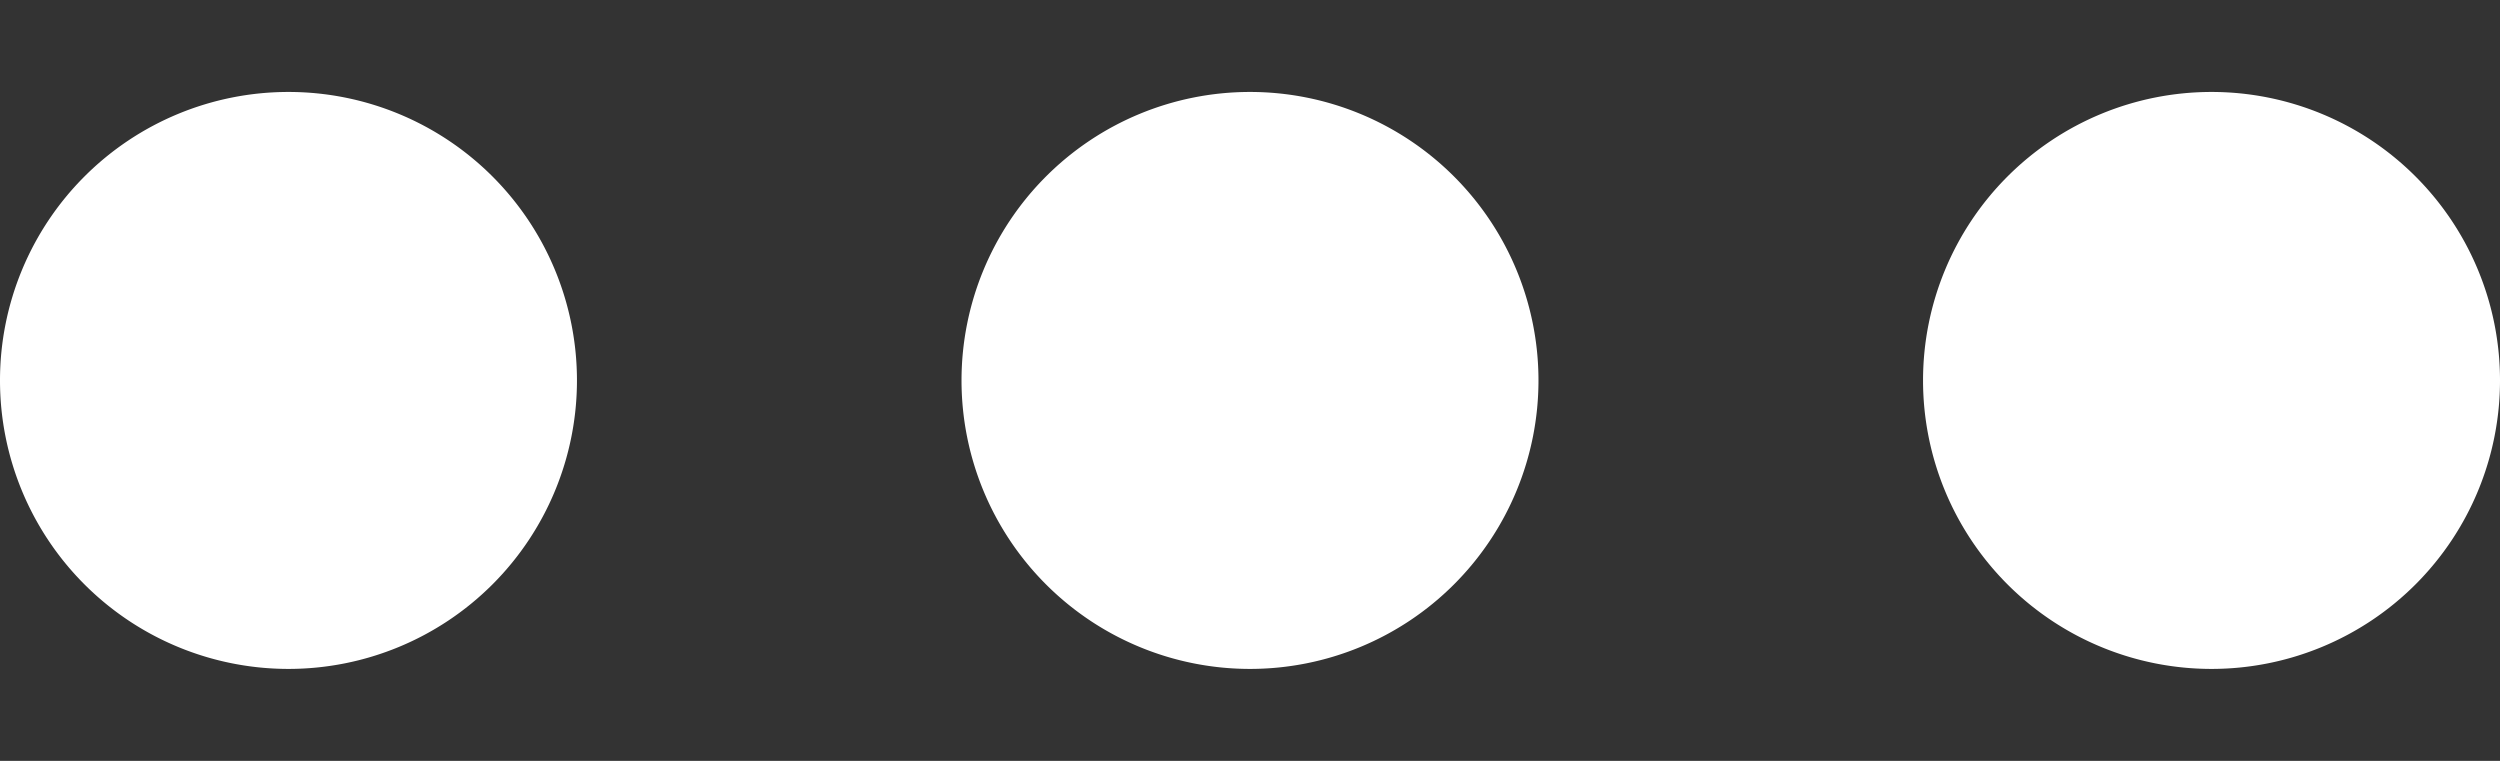 <svg xmlns="http://www.w3.org/2000/svg" width="23" height="7" viewBox="0 0 23 7"><rect x="0" y="0" width="23" height="7" fill="#333333" stroke="none"/><g><g><path fill="#fff" d="M20.346 6.154a2.654 2.654 0 1 1 0-5.308 2.654 2.654 0 0 1 0 5.308zm-8.846 0a2.654 2.654 0 1 1 0-5.308 2.654 2.654 0 0 1 0 5.308zm-8.846 0a2.654 2.654 0 1 1 0-5.308 2.654 2.654 0 0 1 0 5.308z"/></g></g></svg>